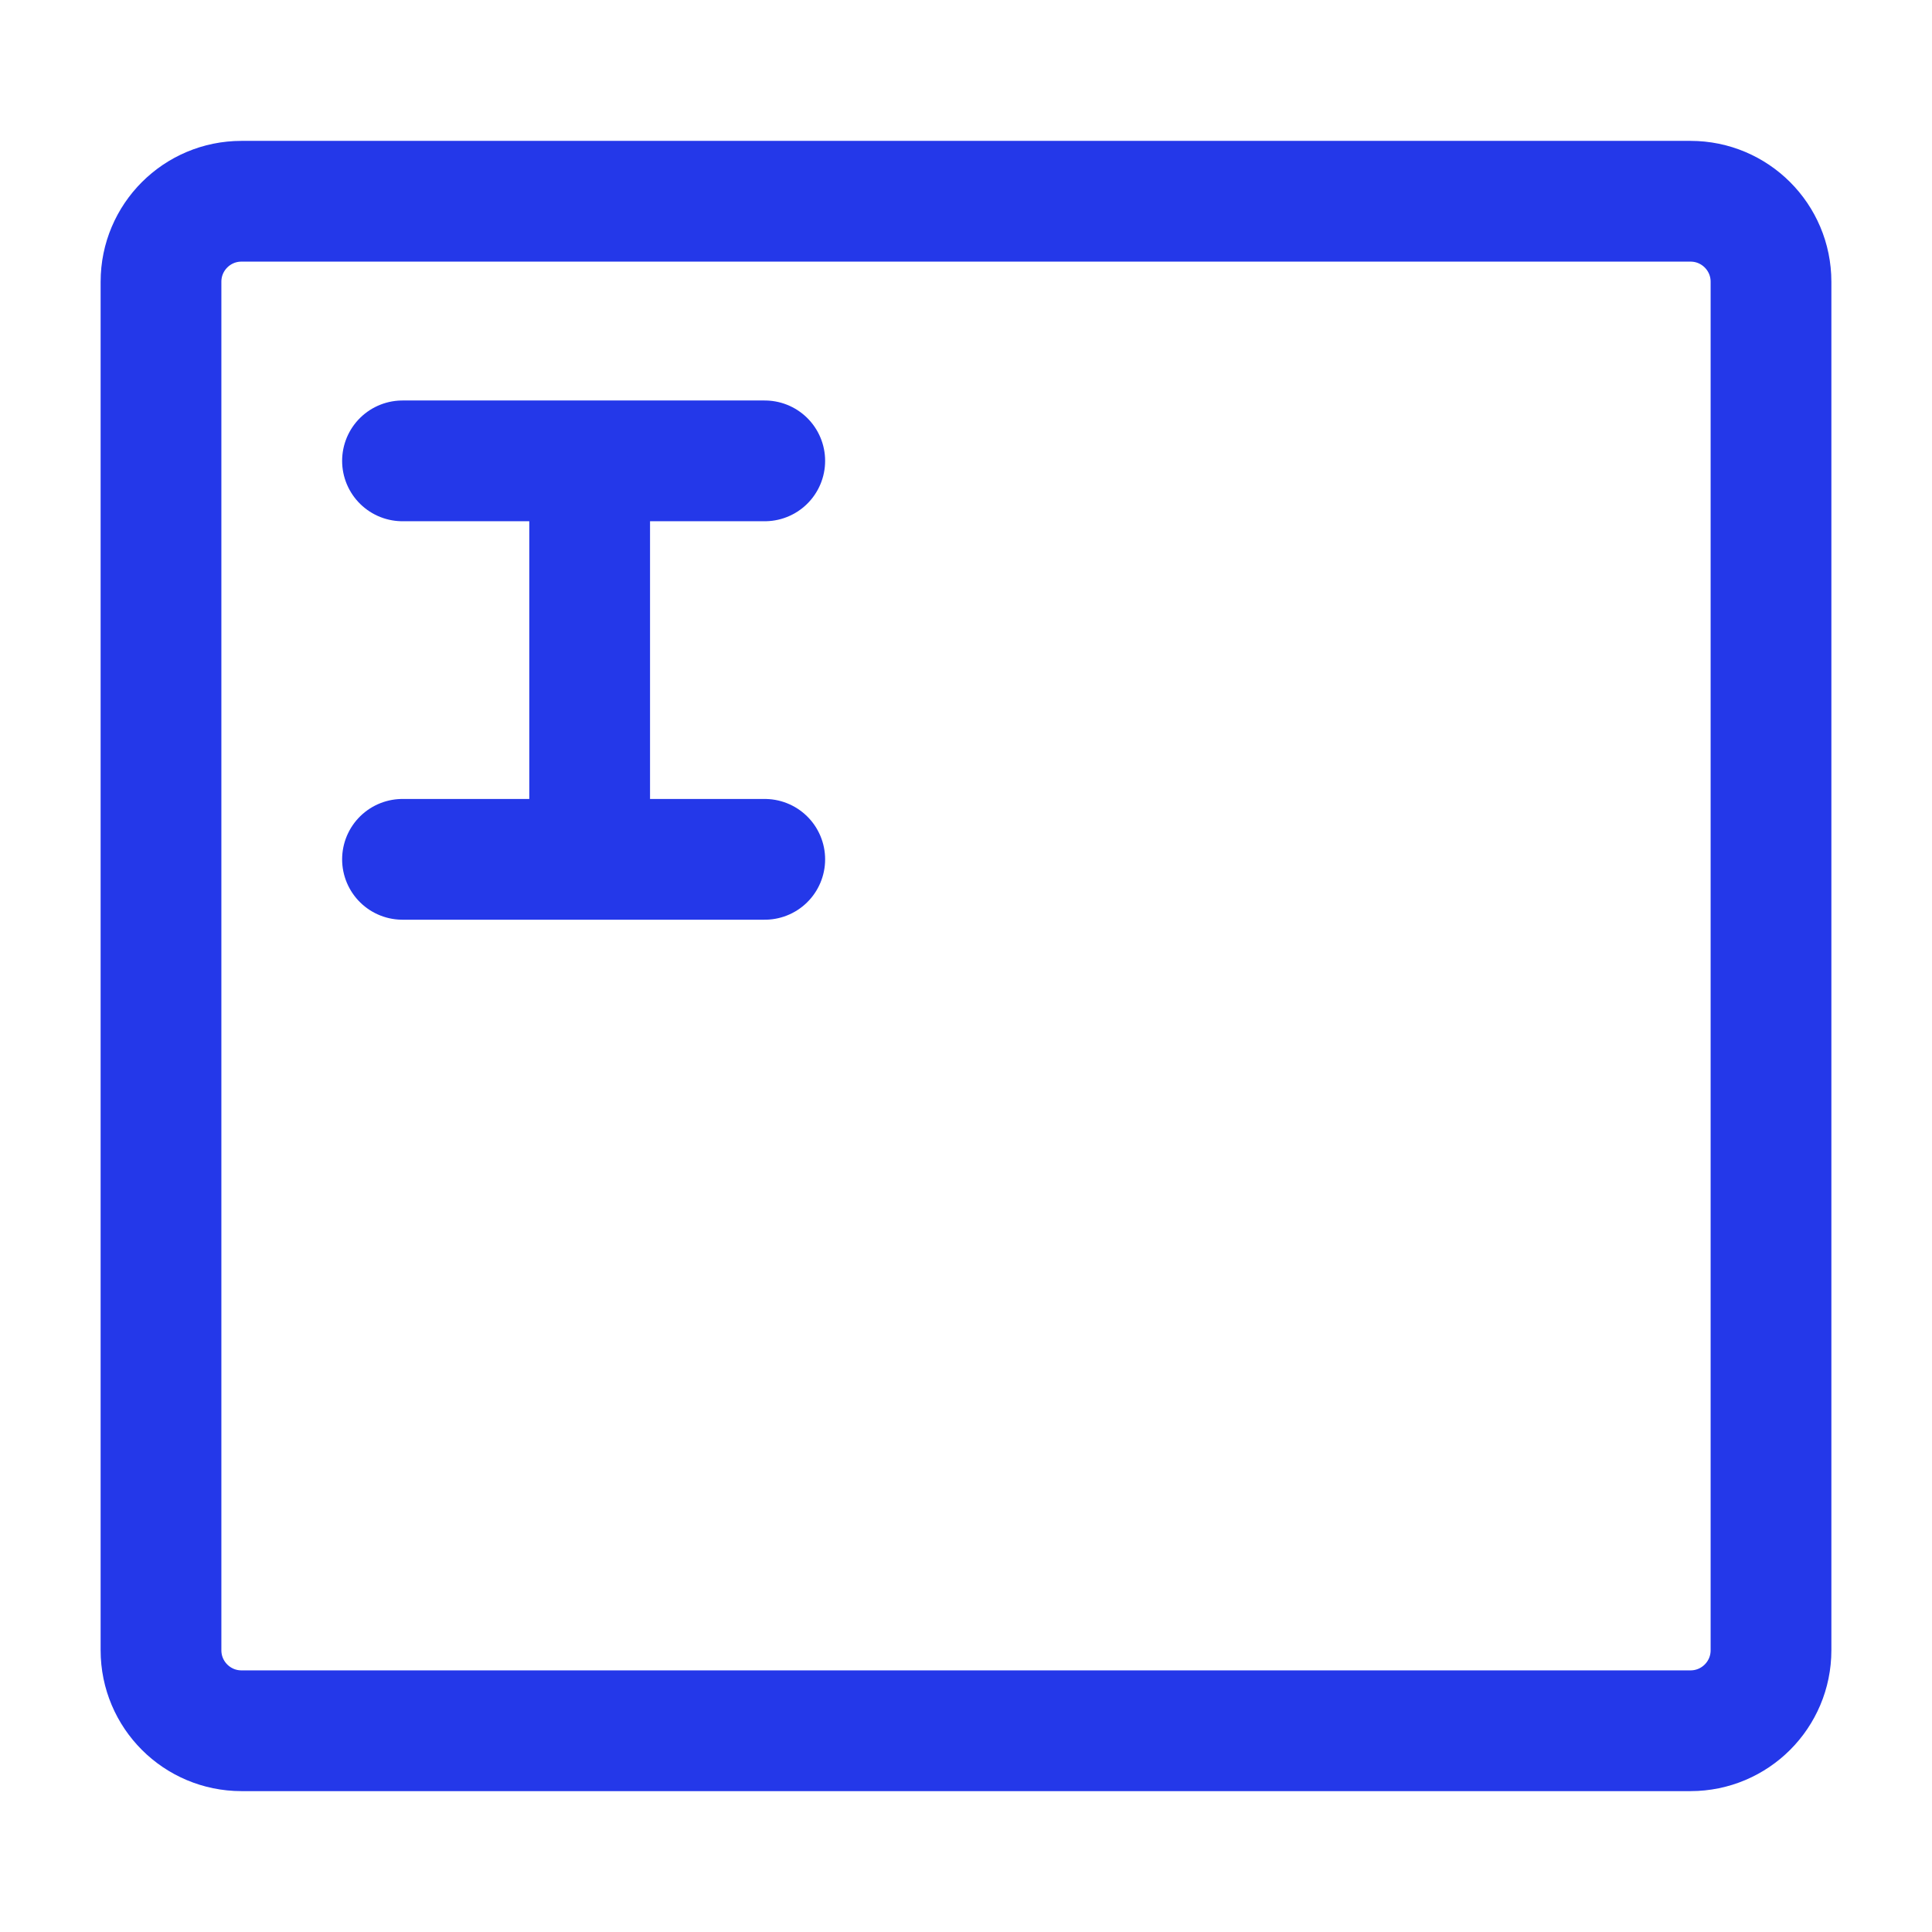 <?xml version="1.0" encoding="UTF-8"?>
<svg xmlns="http://www.w3.org/2000/svg" width="48" height="48" viewBox="0 0 48 48" fill="none">
  <path d="M4 41V7C4 5.895 4.895 5 6 5H37H42C43.105 5 44 5.895 44 7V41C44 42.105 43.105 43 42 43H37H15H6C4.895 43 4 42.105 4 41Z" stroke="#2438E9" stroke-width="3" stroke-linecap="round" stroke-linejoin="round"></path>
  <path d="M10 11.45H19" stroke="#2438E9" stroke-width="3" stroke-linecap="round" stroke-linejoin="round"></path>
  <line x1="14.65" y1="12.5" x2="14.65" y2="21.2" stroke="#2438E9" stroke-width="3" stroke-linecap="round" stroke-linejoin="round"></line>
  <path d="M10 21.35H19" stroke="#2438E9" stroke-width="3" stroke-linecap="round" stroke-linejoin="round"></path>
</svg>
